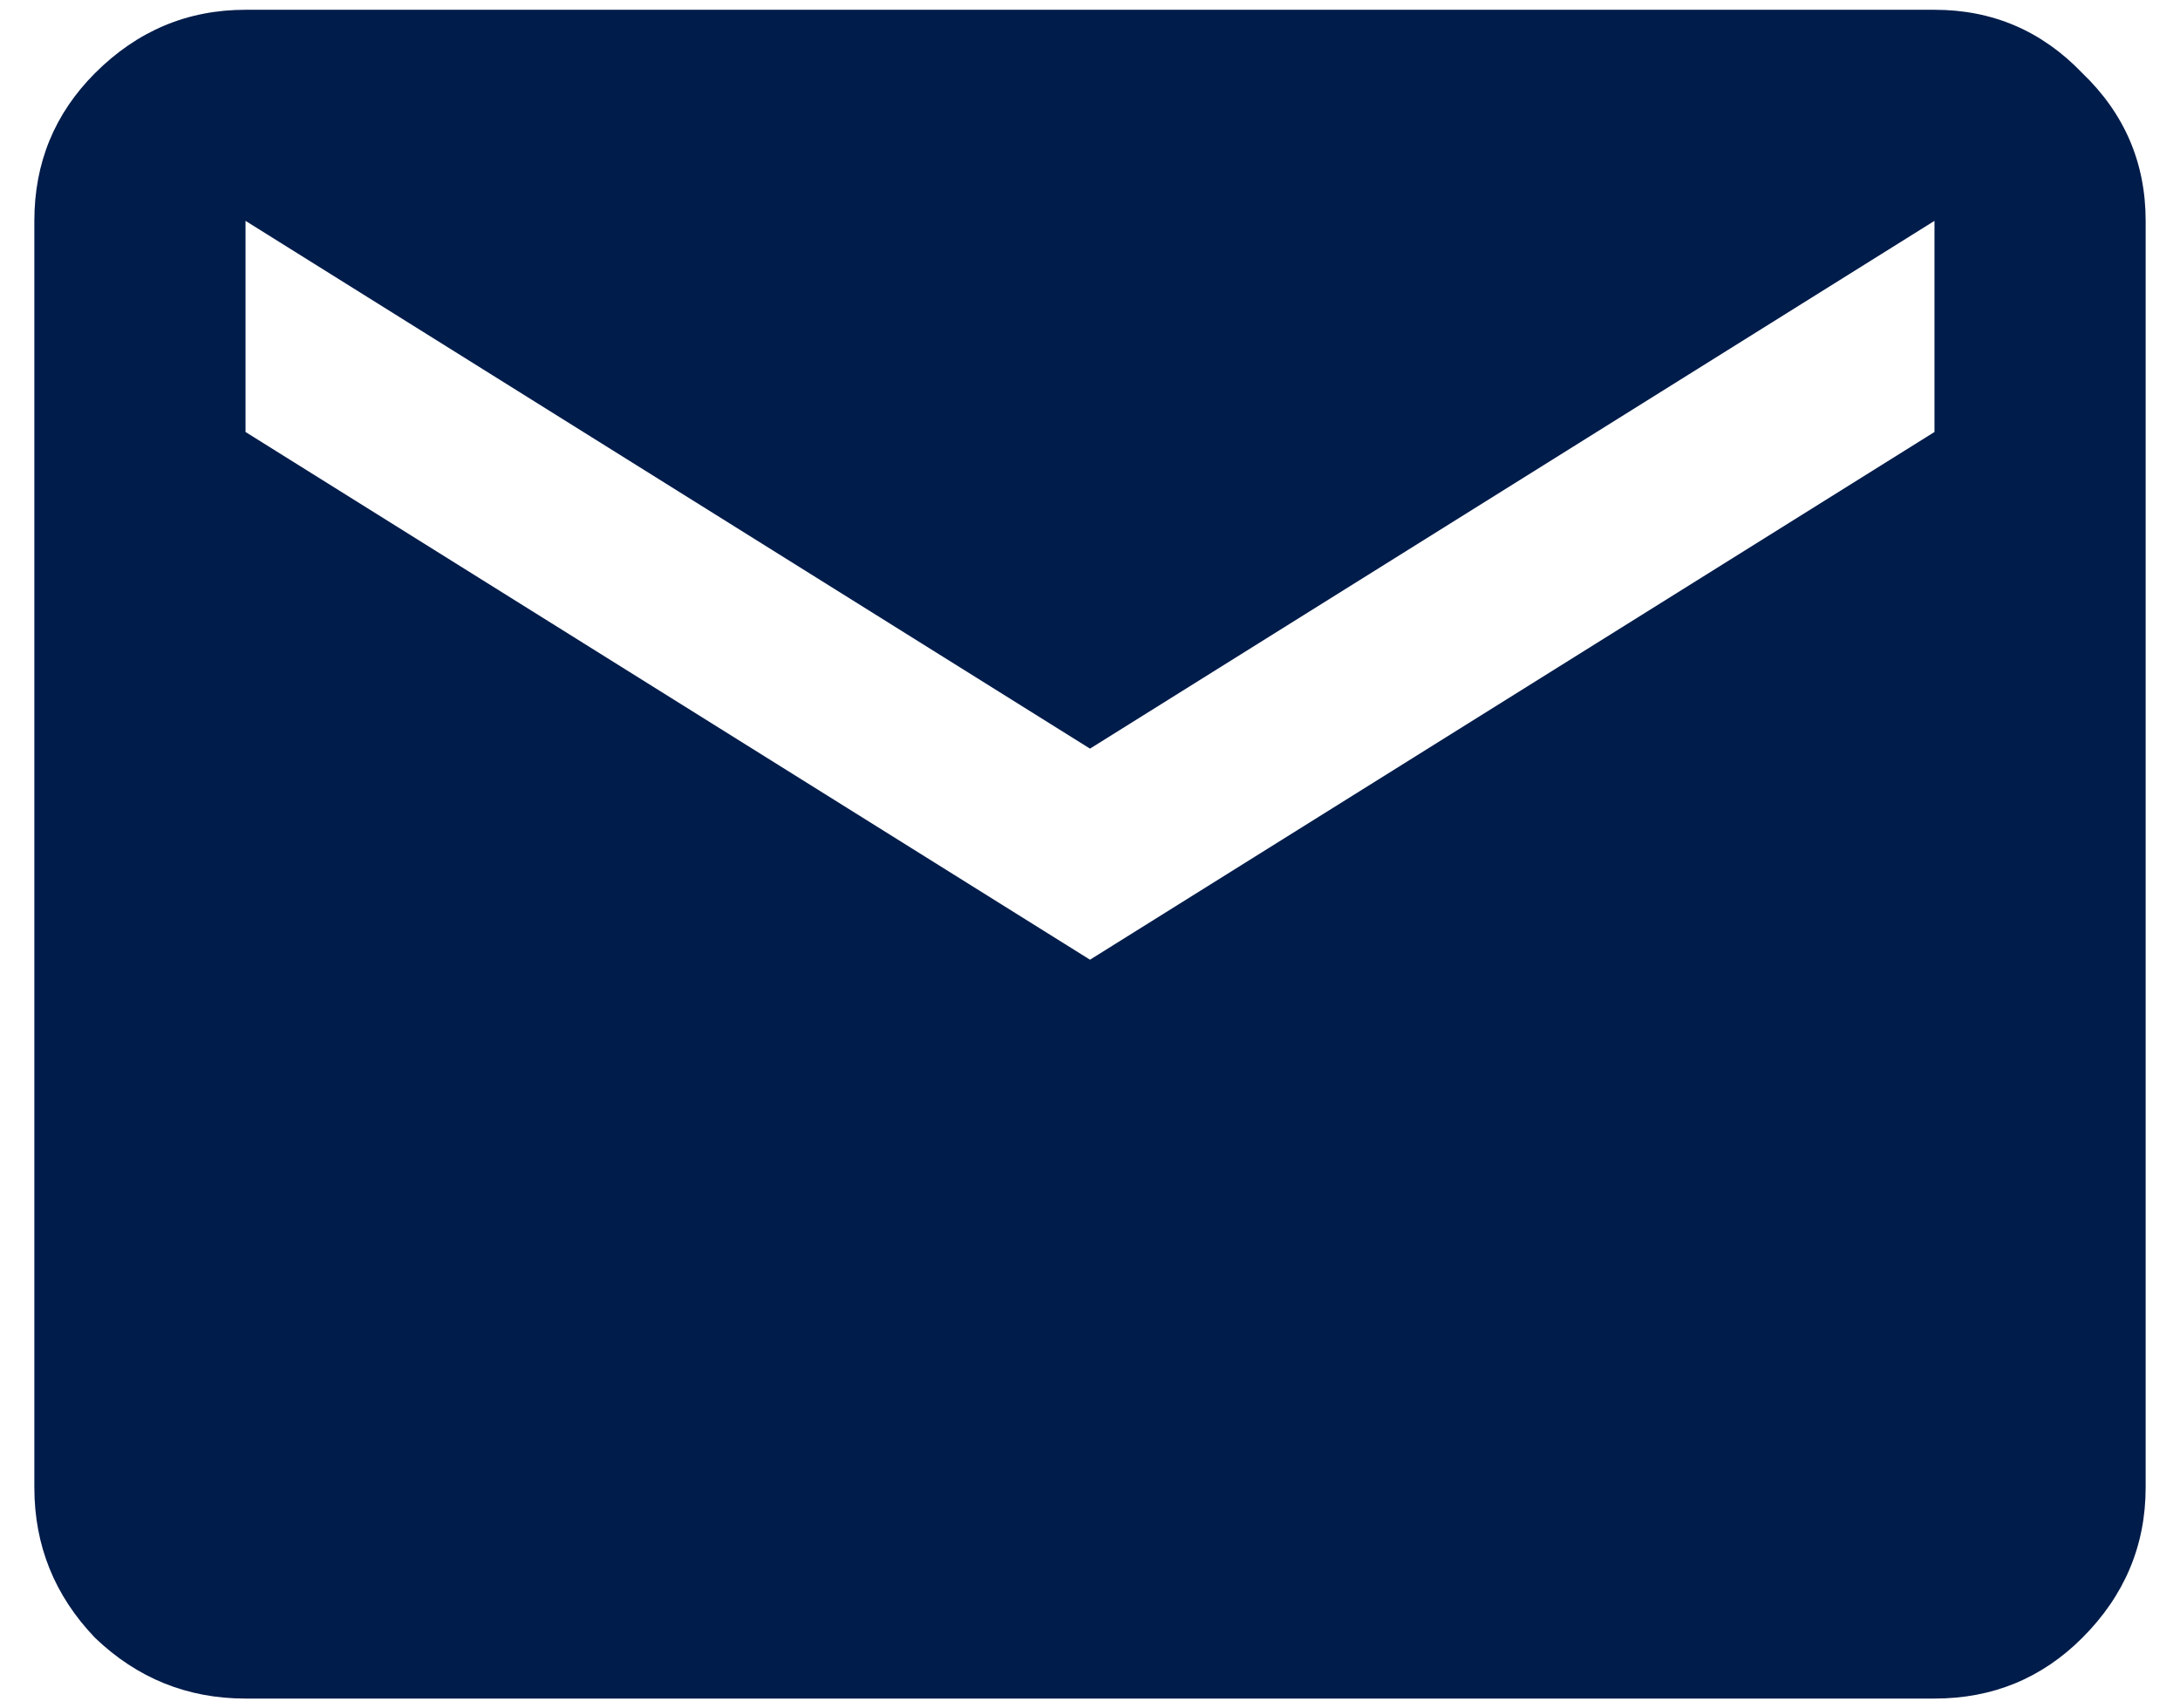 <svg xmlns="http://www.w3.org/2000/svg" width="37" height="29" viewBox="0 0 37 29" fill="none"><path d="M4.167 28.833C3.181 28.833 2.33 28.489 1.613 27.802C0.927 27.086 0.583 26.235 0.583 25.249V3.749C0.583 2.764 0.927 1.928 1.613 1.241C2.33 0.524 3.181 0.166 4.167 0.166H32.833C33.819 0.166 34.655 0.524 35.342 1.241C36.058 1.928 36.417 2.764 36.417 3.749V25.249C36.417 26.235 36.058 27.086 35.342 27.802C34.655 28.489 33.819 28.833 32.833 28.833H4.167ZM18.5 16.291L32.833 7.333V3.749L18.5 12.708L4.167 3.749V7.333L18.5 16.291Z" fill="#001C4A"></path></svg>